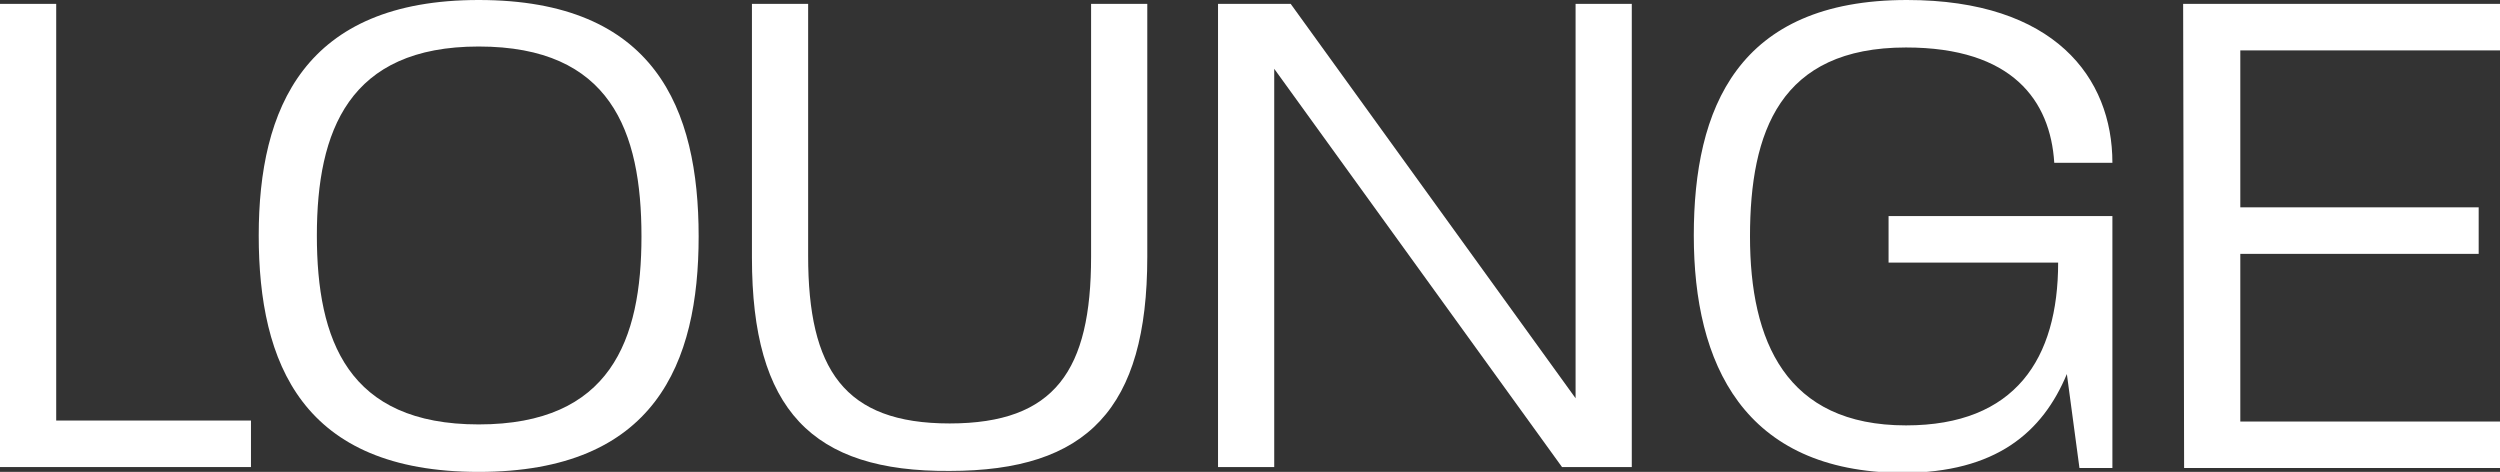 <?xml version="1.0" encoding="utf-8"?>
<!-- Generator: Adobe Illustrator 25.4.6, SVG Export Plug-In . SVG Version: 6.00 Build 0)  -->
<svg version="1.1" id="레이어_1" xmlns="http://www.w3.org/2000/svg" xmlns:xlink="http://www.w3.org/1999/xlink" x="0px"
	 y="0px" viewBox="0 0 258 48.7" style="enable-background:new 0 0 258 48.7;" xml:space="preserve">
<rect x="0" y="0" width="258" height="48.7" fill="#333333" stroke="none"/>
<style type="text/css">
	.st0{fill:#FFFFFF;}
</style>
<g>
	<g>
		<path class="st0" d="M0,0.4h5.8v43h20.1v4.8H0V0.4z"/>
		<path class="st0" d="M26.7,24.3C26.7,11.2,31.4,0,49.4,0c18.2,0,22.7,11.2,22.7,24.4c0,13.1-4.5,24.3-22.7,24.3
			C31.2,48.7,26.7,37.5,26.7,24.3z M49.4,43.8c13.6,0,16.8-8.7,16.8-19.4c0-10.9-3.2-19.6-16.8-19.6c-13.4,0-16.7,8.7-16.7,19.5
			S35.9,43.8,49.4,43.8z"/>
		<path class="st0" d="M77.6,26.6V0.4h5.8v26c0,11.7,3.7,17.3,14.6,17.3s14.6-5.5,14.6-17.2V0.4h5.8v26.1c0,15.7-6.2,22.1-20.4,22.1
			C83.8,48.7,77.6,42.3,77.6,26.6z"/>
		<path class="st0" d="M125.7,0.4h7.5l29.4,40.7V0.4h5.8v47.8h-7.2L131.5,7.1v41.1h-5.8V0.4z"/>
		<path class="st0" d="M174.8,24.3c0-13.1,4.5-24.3,22-24.3C212,0,218,8,218,16.8h-6c-0.4-6.4-4.3-11.9-15.3-11.9
			c-13,0-16.1,8.7-16.1,19.5s3.7,19.5,16.1,19.5c11.3,0,15.7-6.9,15.7-16.8h-17.5v-4.8H218v26h-3.4l-1.3-9.7
			c-2.5,6-7.3,10.2-17,10.2C179.9,48.7,174.8,37.5,174.8,24.3z"/>
		<path class="st0" d="M225.3,0.4H258v4.8h-26.8v16.2h24.6v4.8h-24.6v17.3H258v4.8h-32.6L225.3,0.4L225.3,0.4z"/>
	</g>
</g>
</svg>
